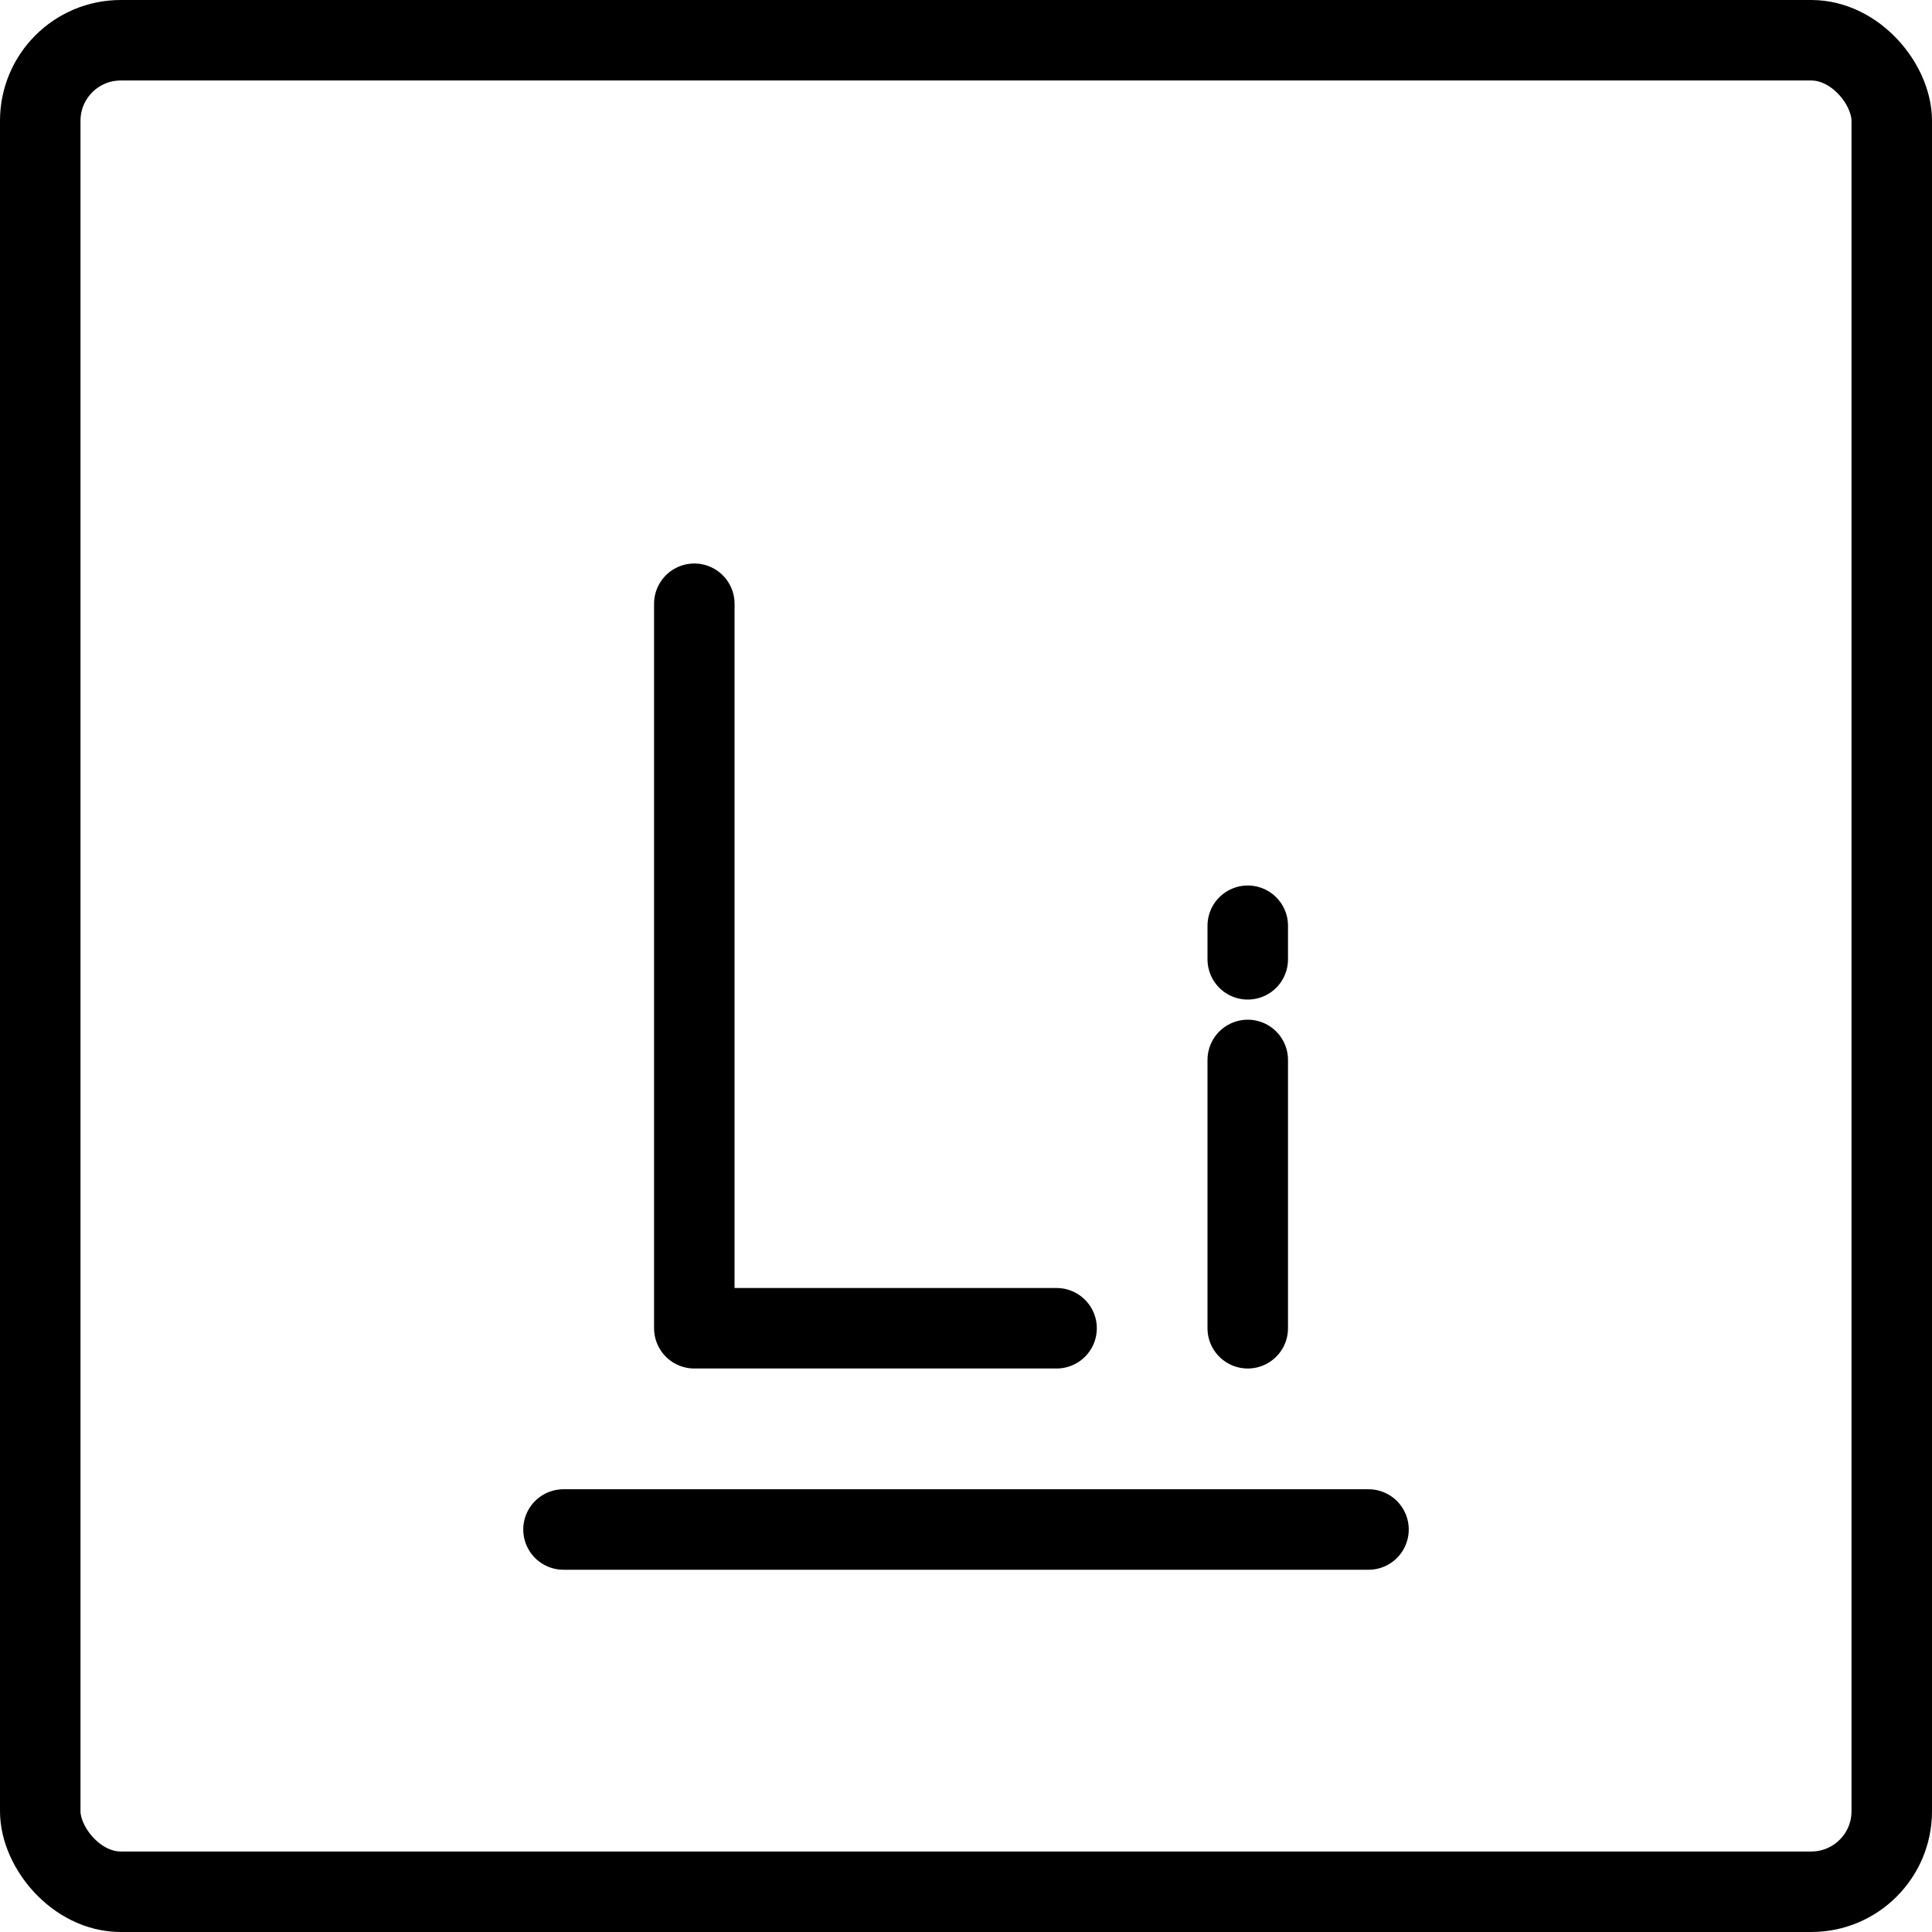 <svg xmlns="http://www.w3.org/2000/svg" fill="none" viewBox="0 0 24 24" stroke="black"><rect width="23" height="23" x=".5" y=".5" stroke-linejoin="round" rx="1"/><path stroke-linecap="round" stroke-linejoin="round" d="M7 19h10M8.625 7.5v9h4.5m2.375-3.333V16.5m0-5v.417"/></svg>